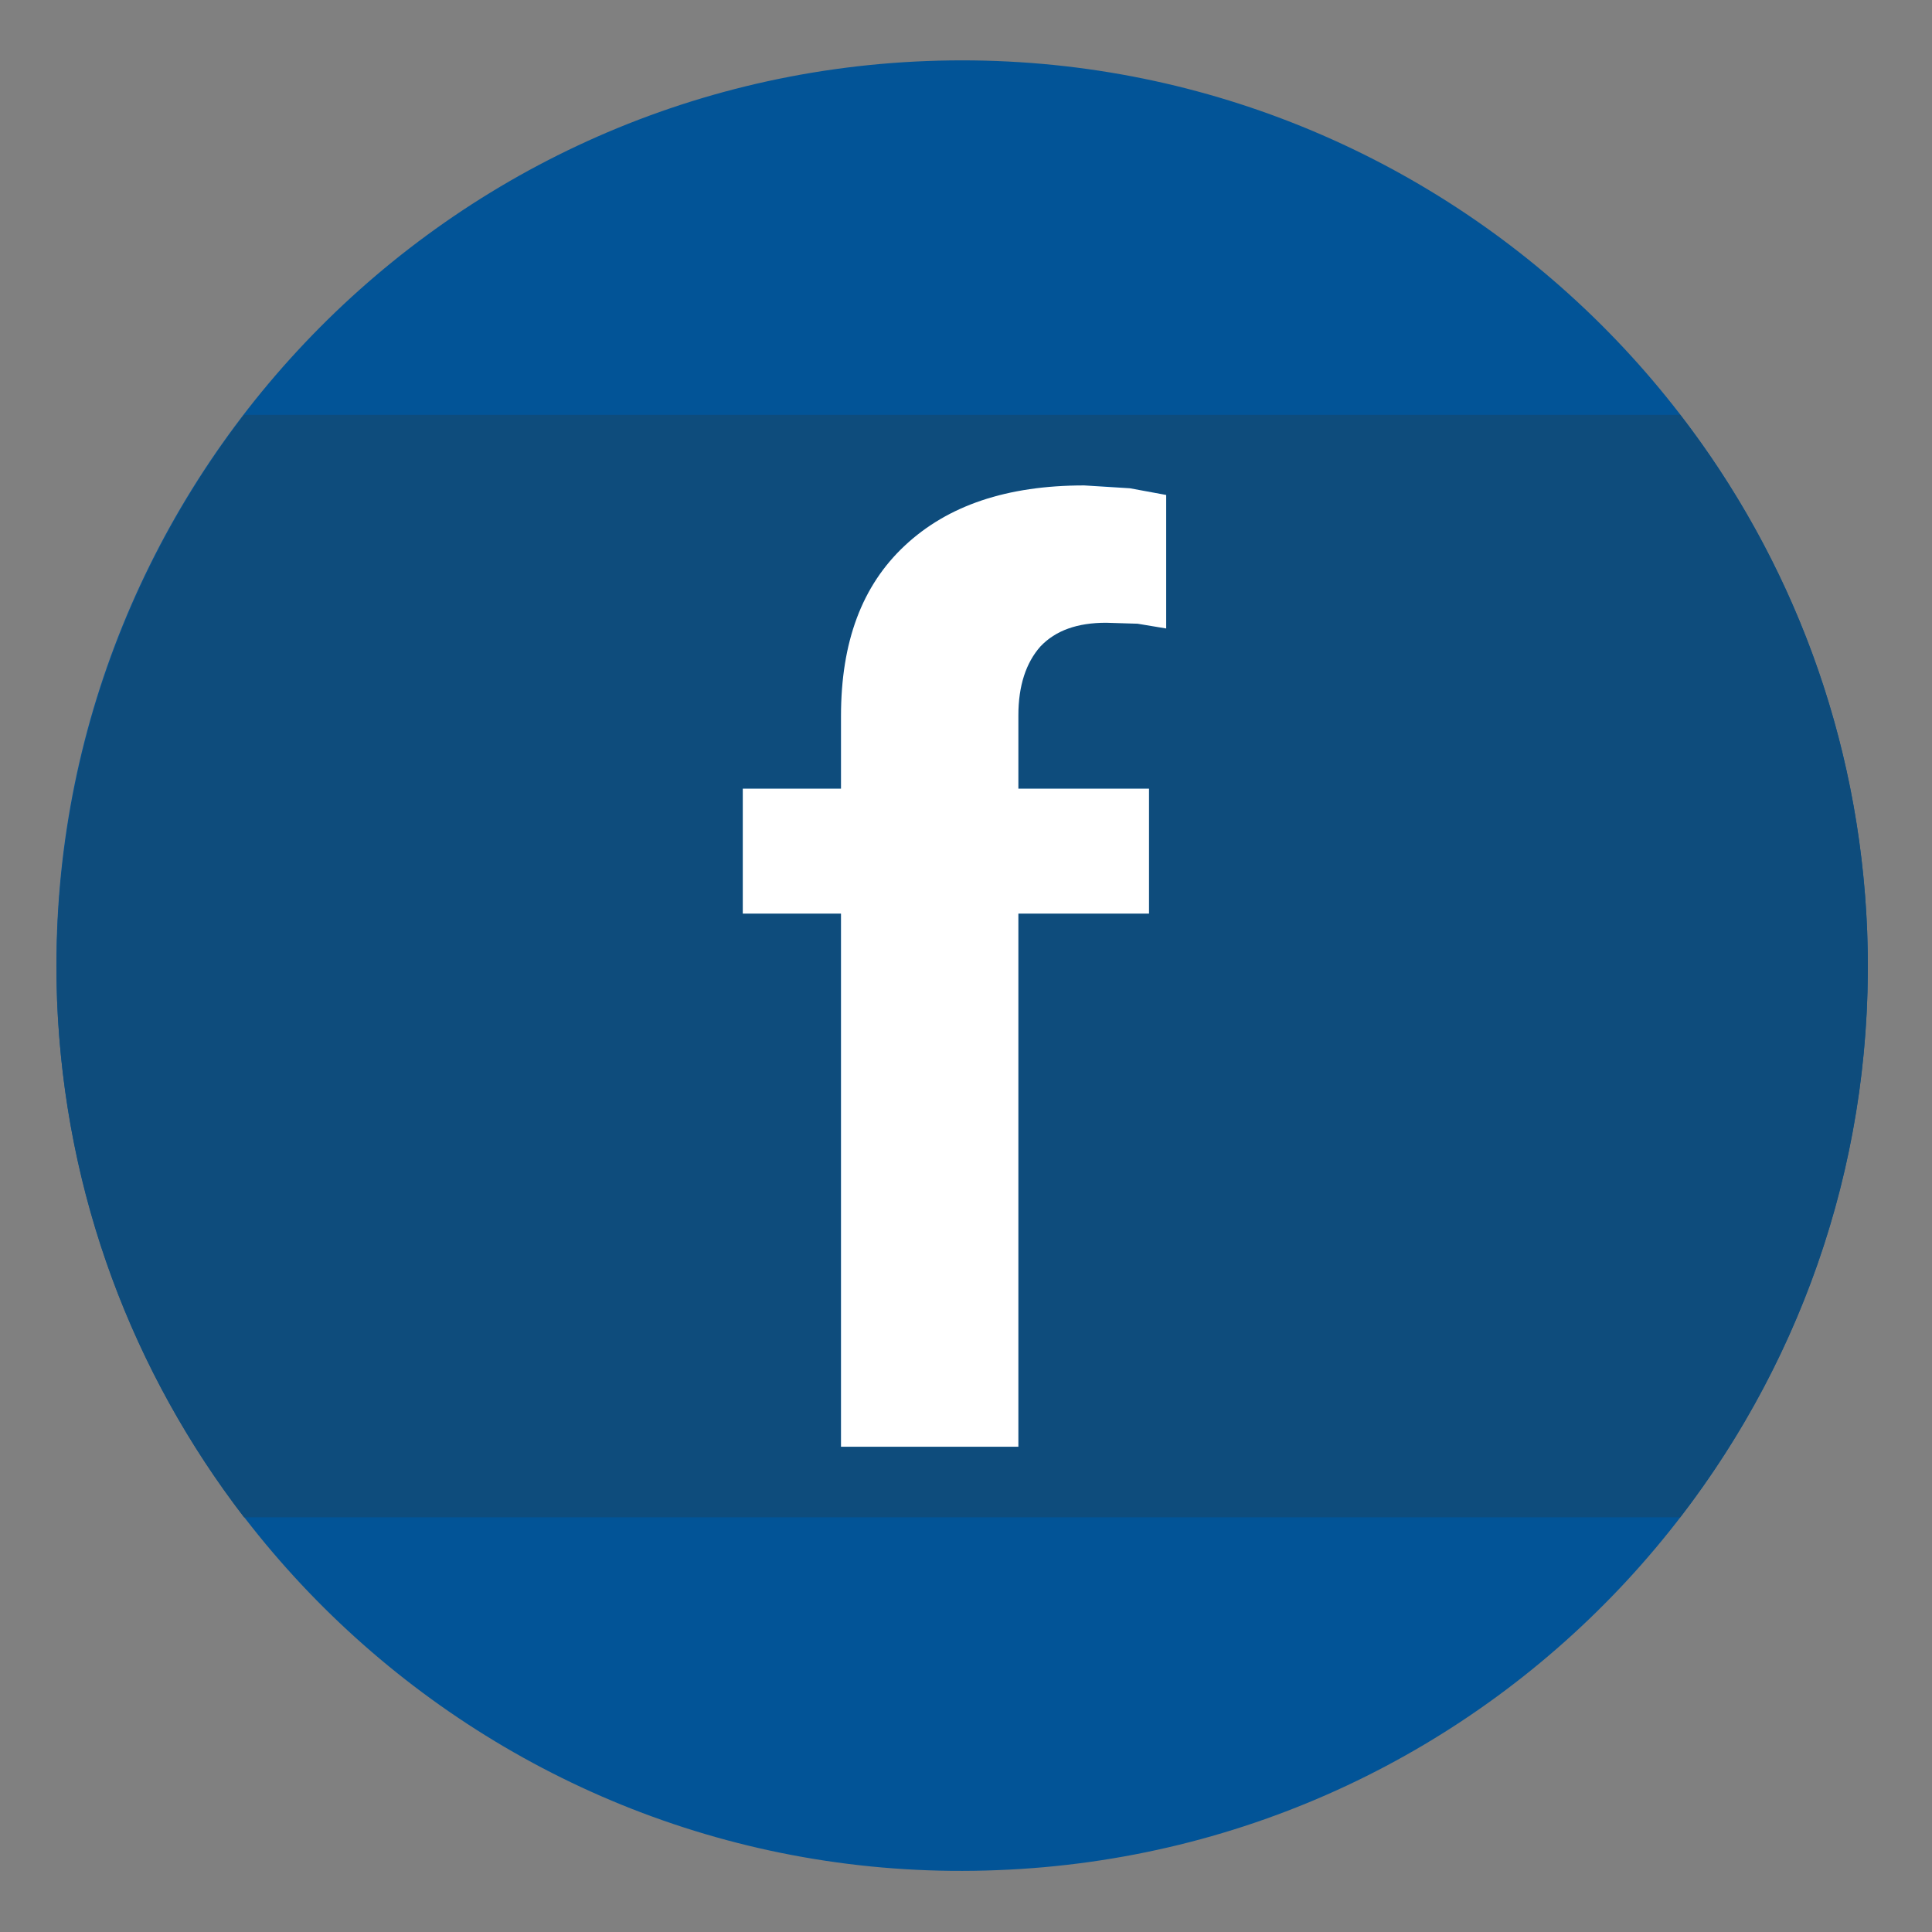 <?xml version="1.0"?>
<!DOCTYPE svg PUBLIC "-//W3C//DTD SVG 1.1//EN" "http://www.w3.org/Graphics/SVG/1.1/DTD/svg11.dtd">
<svg xmlns="http://www.w3.org/2000/svg" xmlns:xlink="http://www.w3.org/1999/xlink" height="4096px" style="enable-background:new 0 0 512 512;" version="1.1" viewBox="0 0 512 512" width="4096px" xml:space="preserve"><rect x="0" y="0" width="512" height="512" fill="#808080" stroke="none"/><g id="Chat_x2C__communication_x2C__facebook_x2C__line-icon_x2C__social_x2C__web"><g><path d="M245.618,16.175    c132.431-5.054,243.891,98.061,249.196,230.493c5.054,132.434-98.061,243.883-230.49,248.941    c-132.43,5.311-243.888-98.061-249.196-230.492C10.074,132.938,113.188,21.234,245.618,16.175L245.618,16.175z" style="fill-rule:evenodd;clip-rule:evenodd;fill:#025497;"/><path d="M445.278,109.939c29.315,37.911,47.512,85.171,49.536,136.729    c2.27,58.383-16.431,112.471-49.536,155.432H64.667c-29.322-38.166-47.515-85.174-49.539-136.982    c-2.021-58.126,16.682-112.21,49.539-155.178H445.278z M222.872,383.395V242.117h-26.029v-33.106h26.029v-19.208    c0-19.712,5.562-34.624,16.938-45.237c11.37-10.616,27.034-15.924,47.513-15.924c4.041,0,8.083,0.251,12.125,0.757    c4.047,0.763,4.551,0.509,9.604,1.772v35.379c-2.521-0.503-5.054-0.755-7.581-1.261c-2.275-0.255-5.054-0.255-8.341-0.255    c-7.58,0-13.395,2.021-17.437,6.317c-3.79,4.299-5.813,10.367-5.813,18.199v19.46h34.621v33.106h-34.621v141.277H222.872z" style="fill-rule:evenodd;clip-rule:evenodd;fill:#0E4C7C;"/><path d="M222.872,242.117v141.277h47.009V242.117h34.621v-33.106    h-34.621v-19.46c0-7.832,2.023-13.9,5.813-18.199c4.042-4.296,9.856-6.317,17.437-6.317l8.341,0.255l7.581,1.261v-35.379    l-9.604-1.772l-12.125-0.757c-20.479,0-36.143,5.308-47.513,15.924c-11.377,10.613-16.938,25.525-16.938,45.237v19.208h-26.029    v33.106H222.872z" style="fill-rule:evenodd;clip-rule:evenodd;fill:#FFFFFF;"/></g></g><g id="Layer_1"/></svg>
